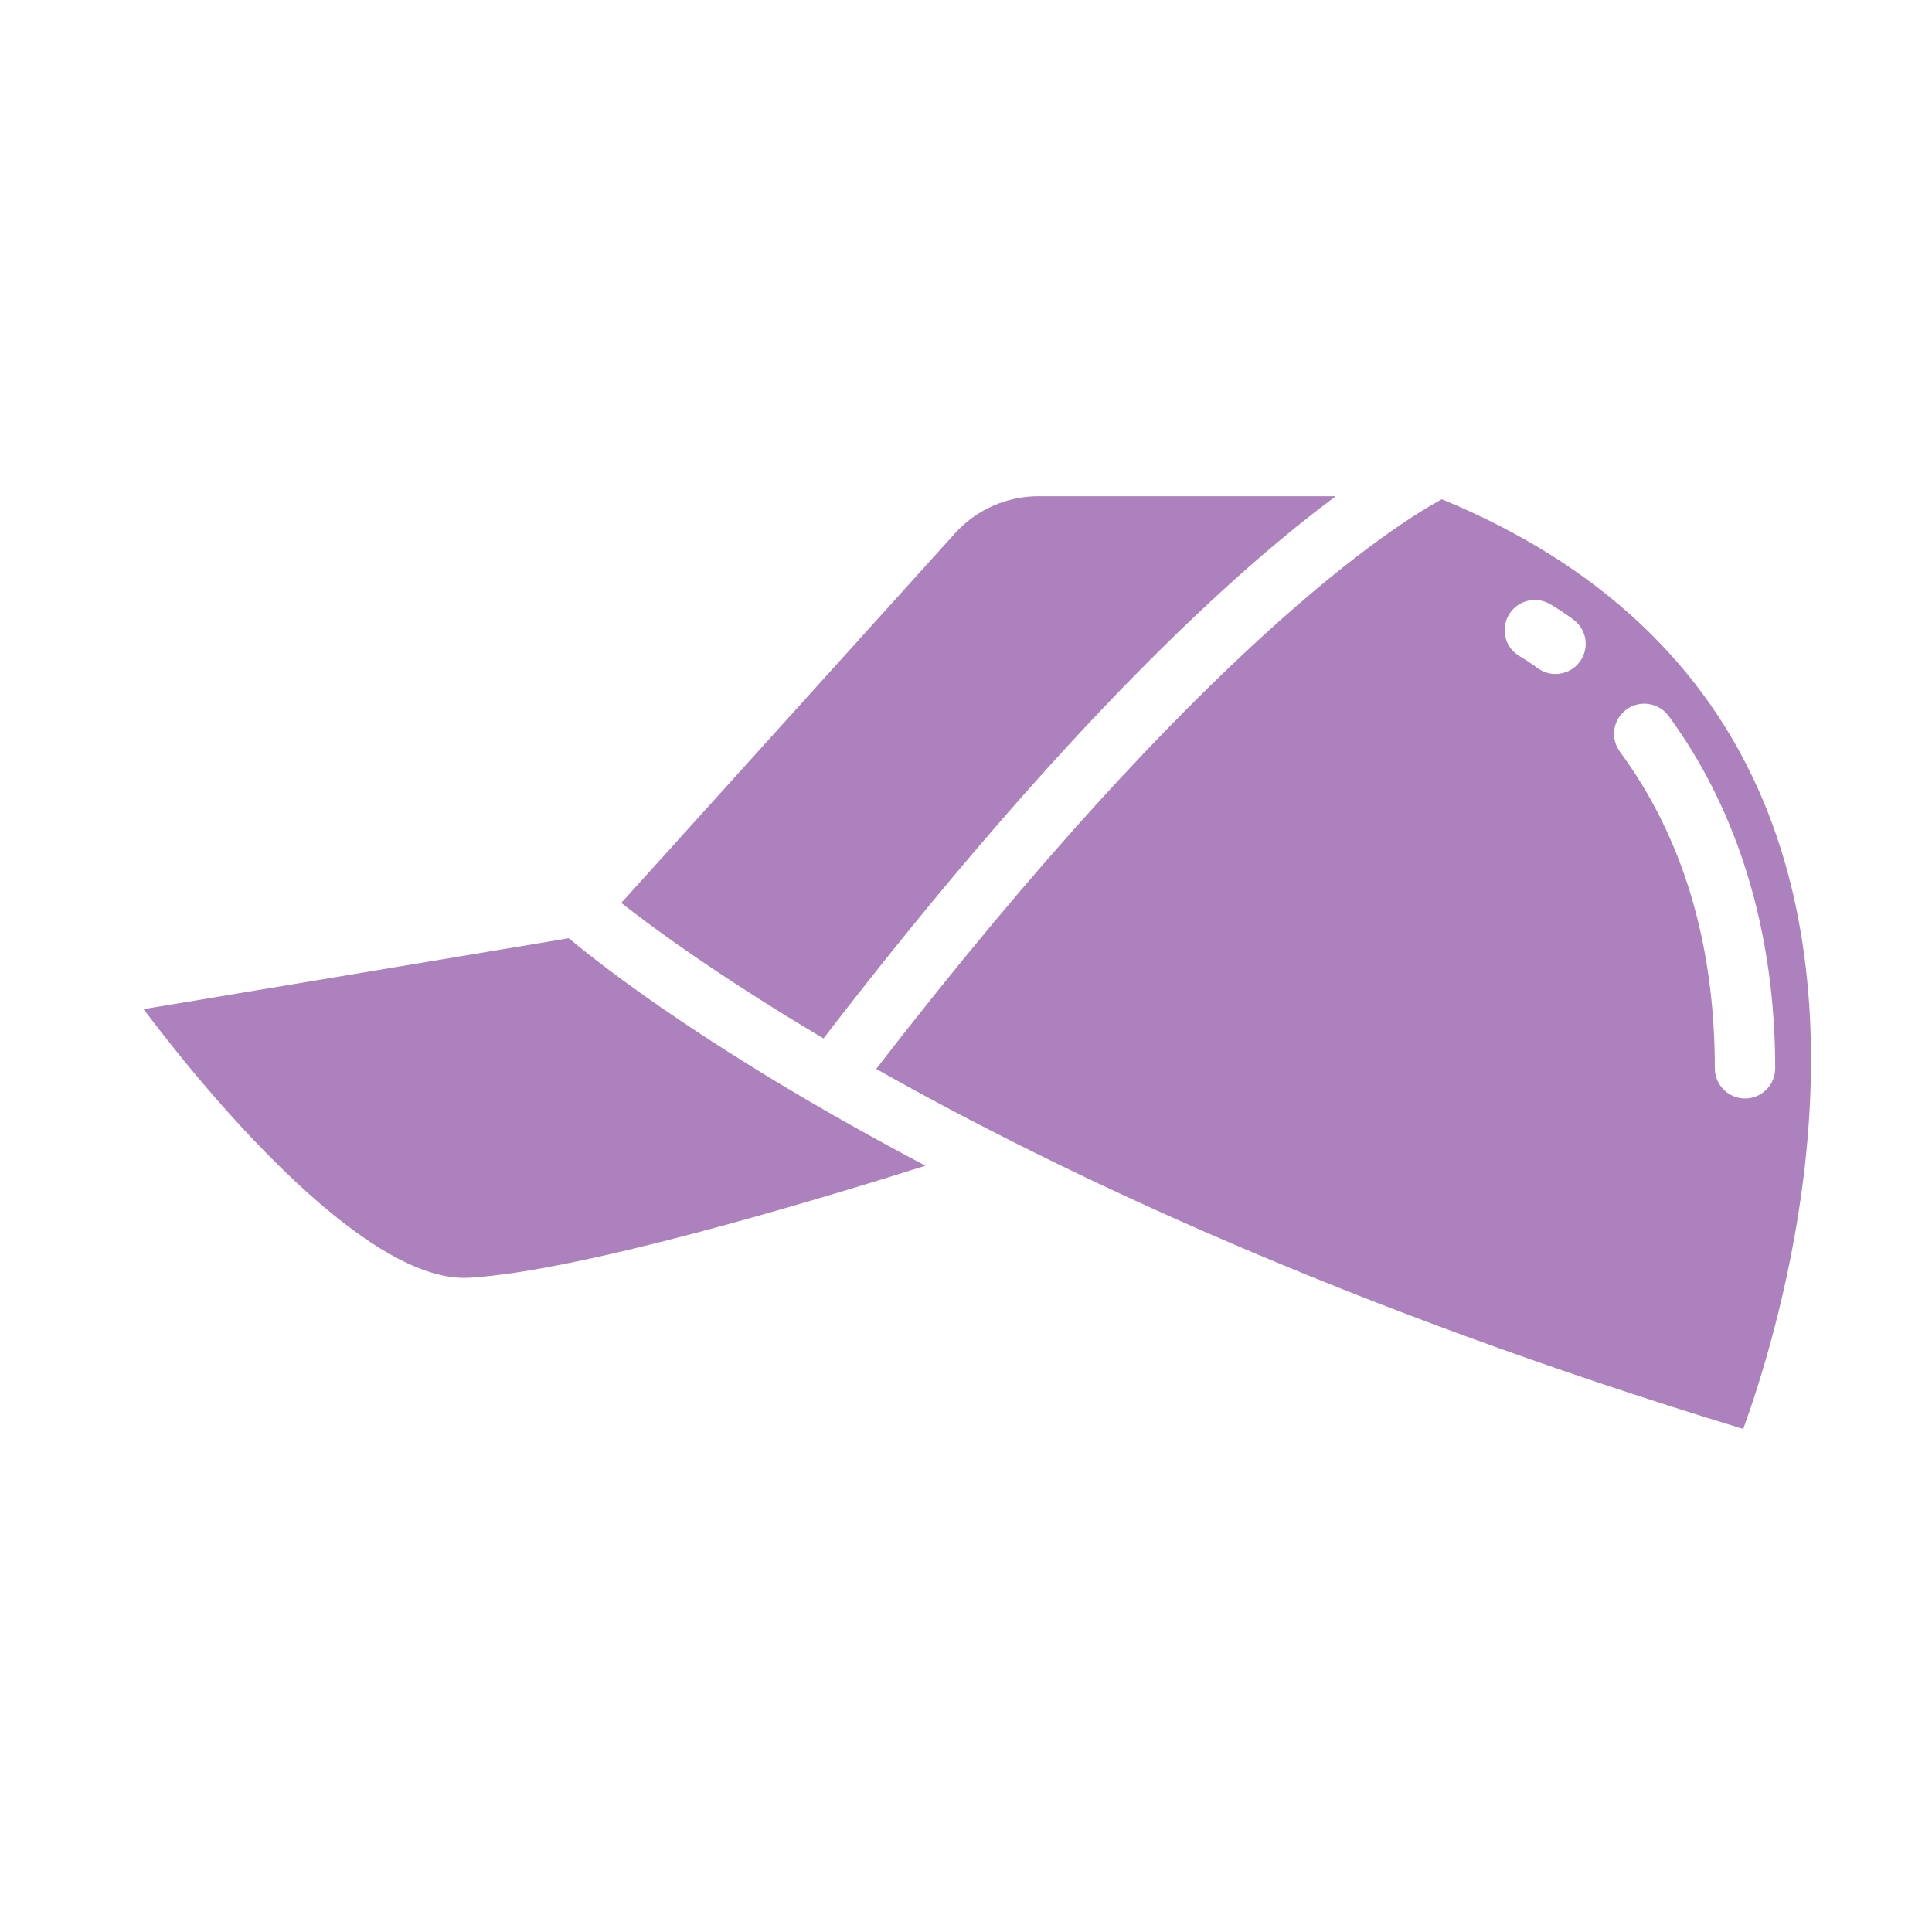 <svg data-name="Layer 1" viewBox="0 0 64 64" id="Layer_1" xmlns="http://www.w3.org/2000/svg">
  <path d="m34.397 16.438c-1.05 0-2.056.447-2.76 1.227l-11.056 12.245c1.067.838 3.261 2.448 6.698 4.489 8.077-10.497 13.761-15.589 16.972-17.961z" fill="#ad80be"></path>
  <path d="m47.761 16.539c-1.507.814-7.885 4.814-18.735 18.871 6.144 3.471 15.535 7.907 28.721 11.926 1.043-2.871 4.084-12.625.667-20.796-1.886-4.509-5.473-7.868-10.652-10.001zm4.574 5.379c-.196.268-.5.409-.808.409-.205 0-.412-.063-.59-.193-.337-.247-.553-.371-.581-.386-.48-.267-.654-.87-.391-1.353s.868-.661 1.352-.401c0 0 .308.165.802.527.446.326.542.952.216 1.397zm2.939 1.798c2.311 3.141 3.532 7.177 3.532 11.672 0 .552-.448 1-1 1s-1-.448-1-1c0-4.124-1.058-7.652-3.144-10.486-.327-.445-.232-1.071.213-1.398.446-.326 1.071-.231 1.398.213z" fill="#ad80be"></path>
  <path d="m15.543 42.326c3.609-.201 11.269-2.495 15.114-3.71-6.944-3.662-10.677-6.583-11.817-7.535l-14.085 2.348c2.542 3.376 7.504 9.099 10.788 8.897z" fill="#ad80be"></path>
</svg>
